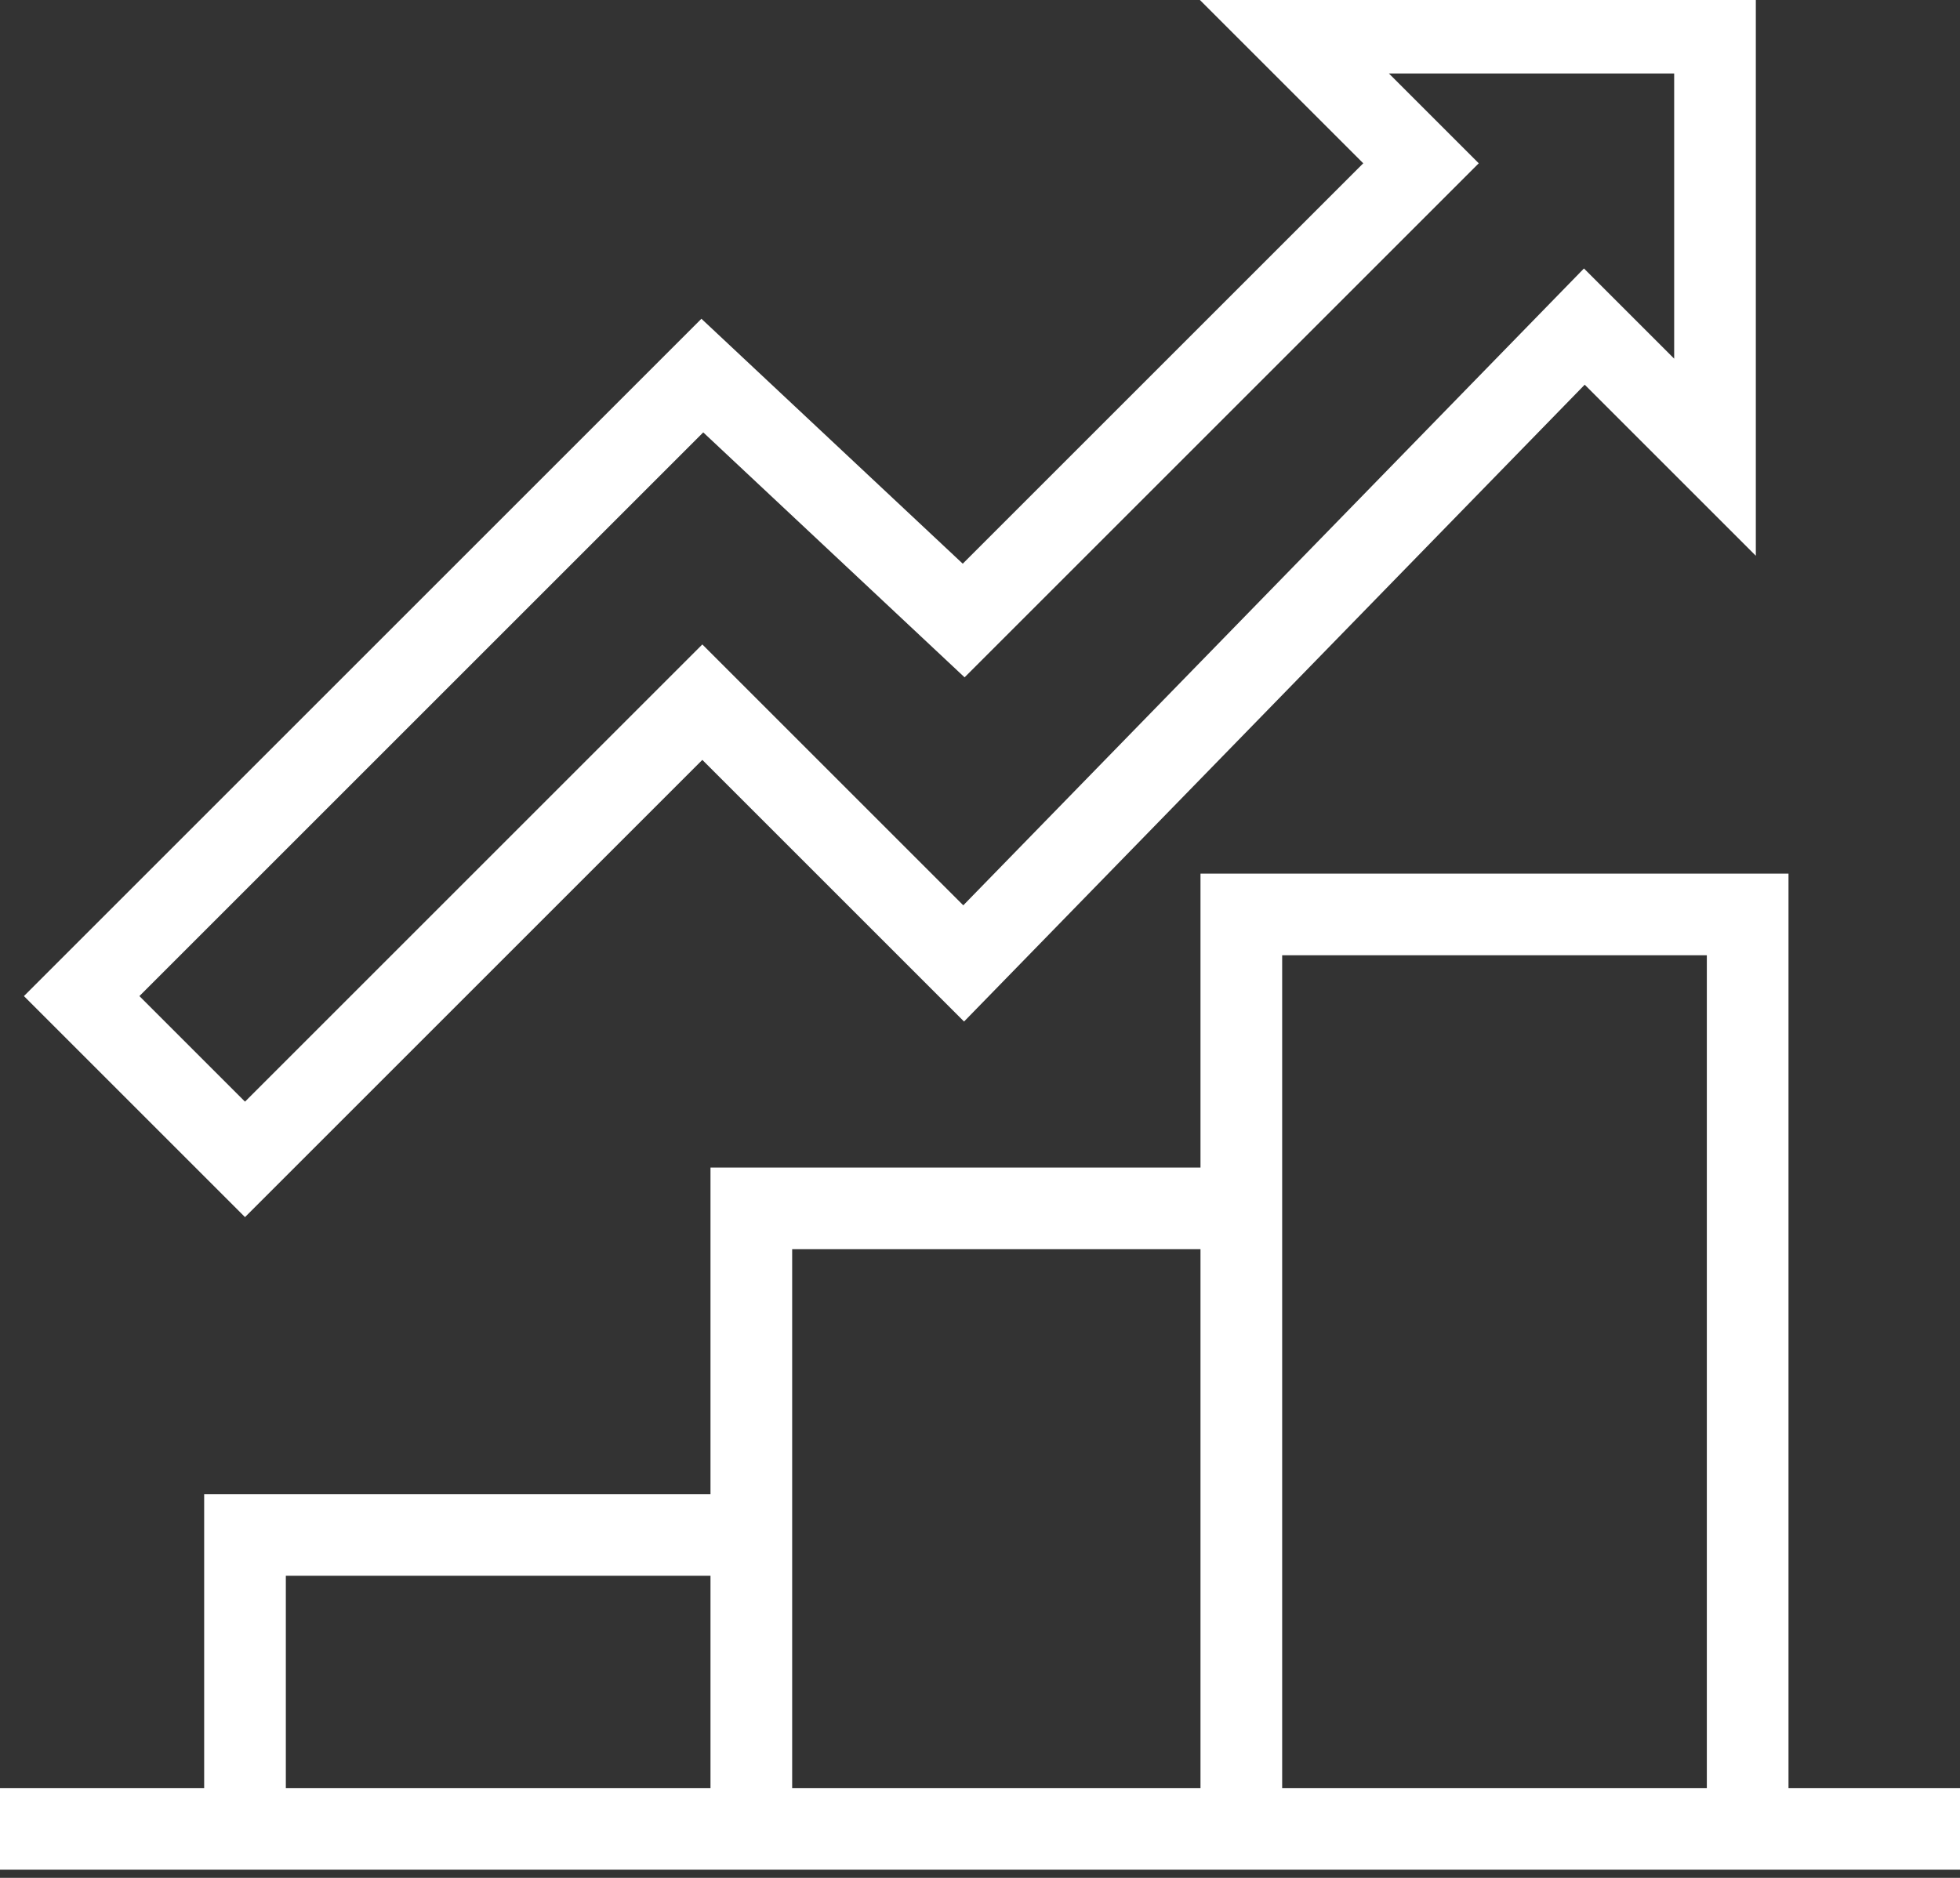 <?xml version="1.0" encoding="UTF-8"?> <svg xmlns="http://www.w3.org/2000/svg" xmlns:xlink="http://www.w3.org/1999/xlink" version="1.1" id="Layer_1" x="0px" y="0px" viewBox="0 0 12 11.5" style="enable-background:new 0 0 12 11.5;" xml:space="preserve"><rect x="0" y="0" width="12" height="11.5" fill="#333333" stroke="none"/> <style type="text/css"> .st0{clip-path:url(#SVGID_2_);fill:none;stroke:#FFFFFF;stroke-width:0.5;stroke-miterlimit:10;} </style> <g> <defs> <rect id="SVGID_1_" y="0" width="12" height="11.5"></rect> </defs> <clipPath id="SVGID_2_"> <use xlink:href="#SVGID_1_" style="overflow:visible;"></use> </clipPath> <polyline class="st0" points="10.7,11.2 10.7,5.6 7.6,5.6 7.6,11.2 "></polyline> <polyline class="st0" points="4.6,9.4 1.5,9.4 1.5,11.2 "></polyline> <polyline class="st0" points="7.6,7.4 4.6,7.4 4.6,11.2 "></polyline> <line class="st0" x1="12" y1="11.2" x2="0" y2="11.2"></line> <polygon class="st0" points="1.5,7.1 4.3,4.3 5.9,5.9 9.7,2 10.5,2.8 10.5,0.2 7.9,0.2 8.7,1 5.9,3.8 4.3,2.3 0.5,6.1 "></polygon> </g> </svg> 